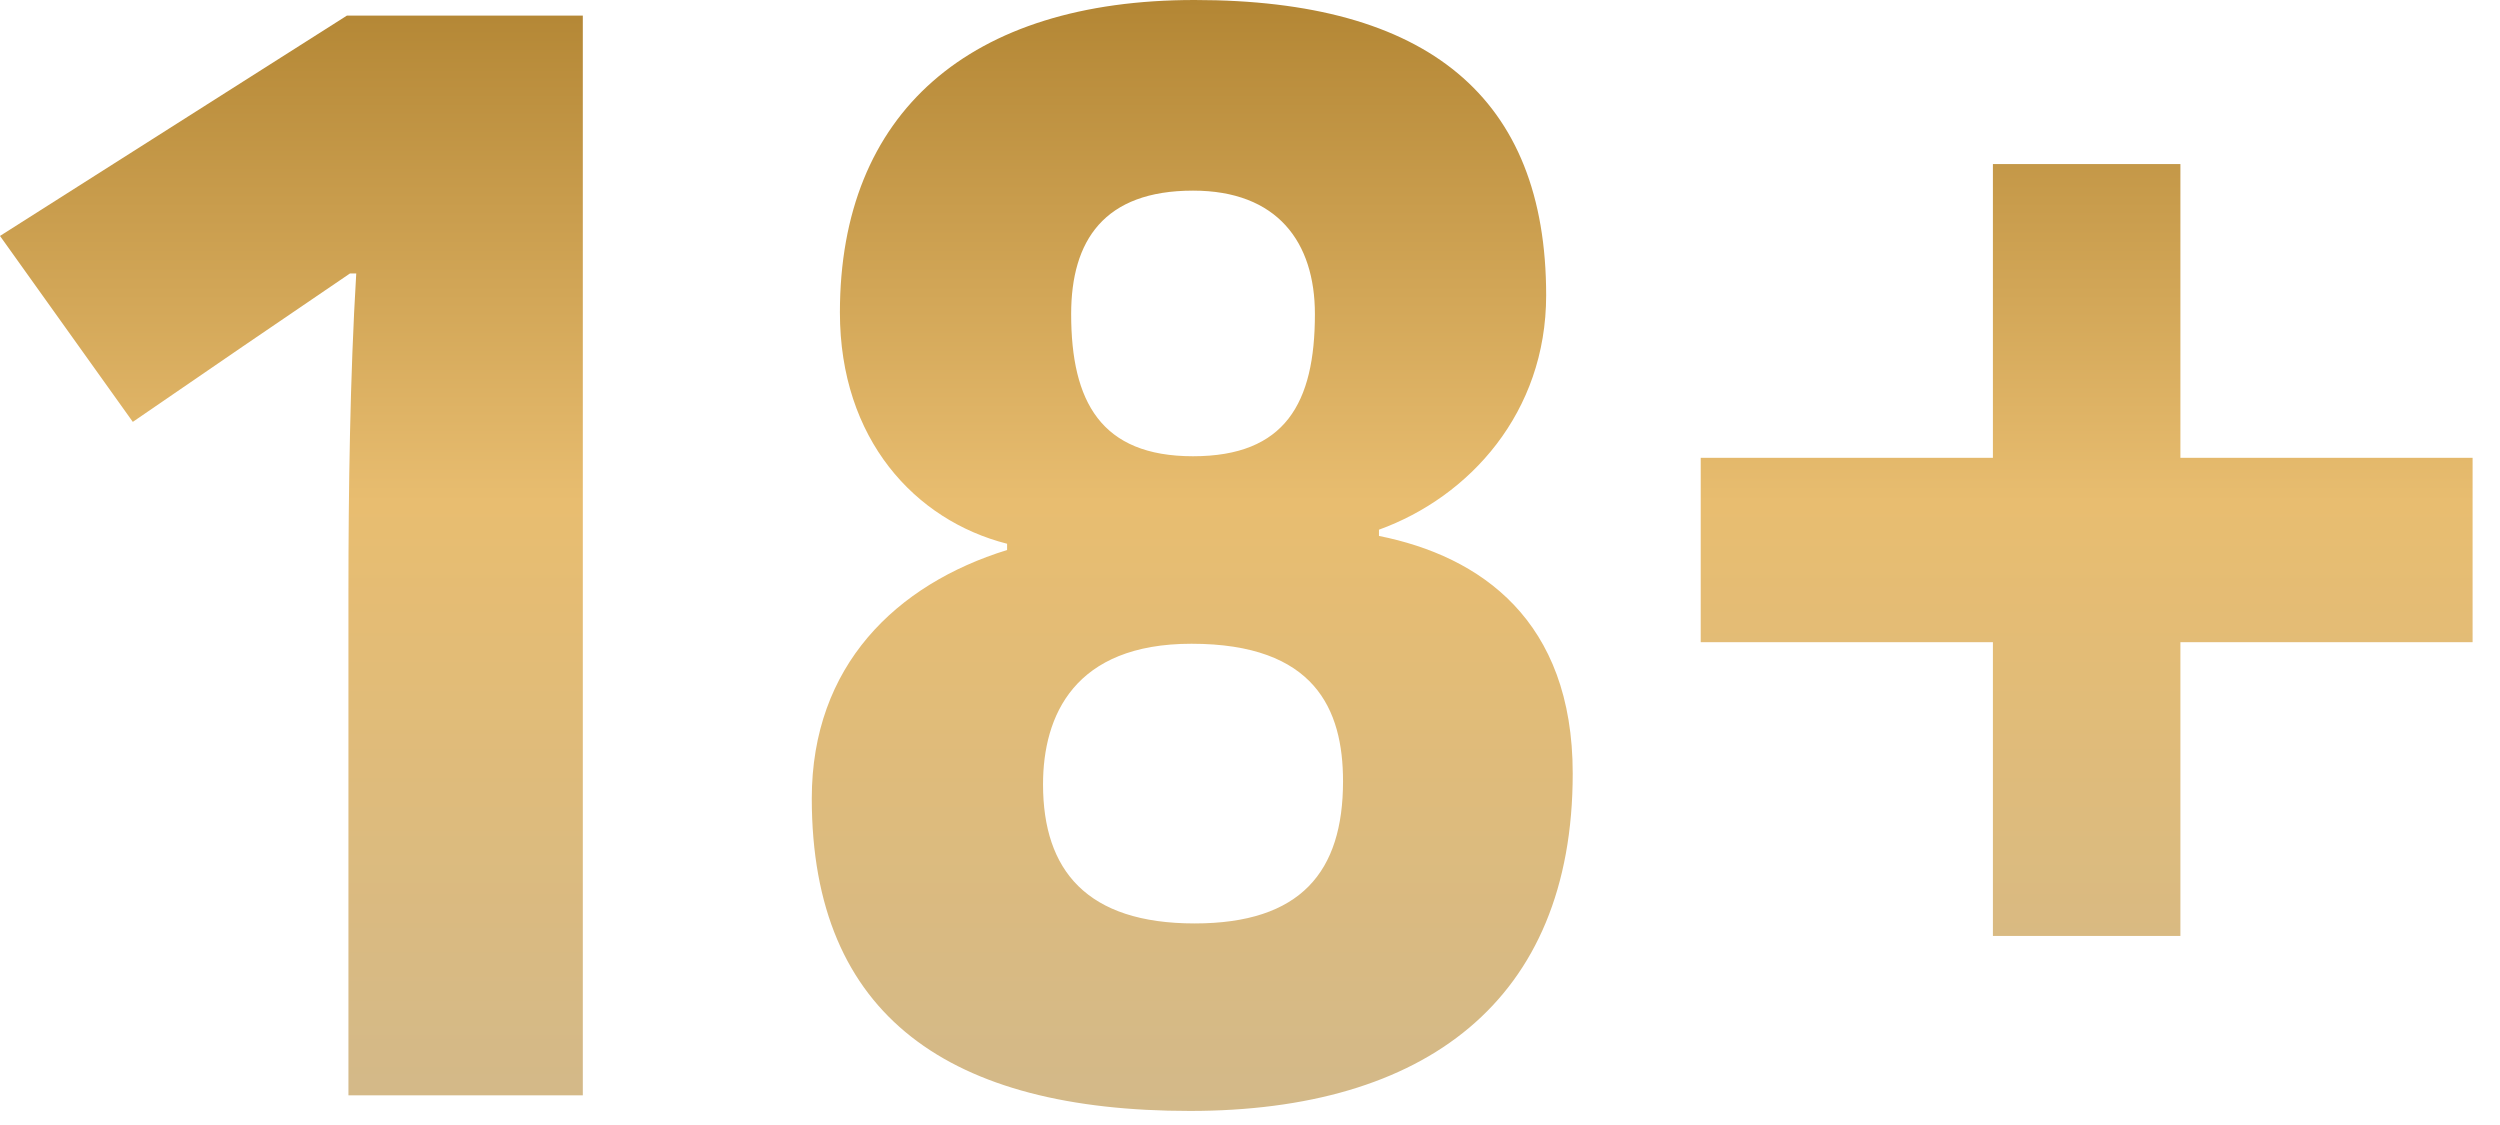 <svg width="80" height="36" viewBox="0 0 80 36" fill="none" xmlns="http://www.w3.org/2000/svg">
<path d="M11.1 0.5H18.65V35.05H11.15V18.9C11.15 15.75 11.2 12.05 11.4 8.75H11.2L7.75 11.1L4.25 13.5L0 7.55L11.1 0.5Z" fill="url(#paint0_linear_718_11844)"/>
<path d="M38.177 14.6C41.127 14.6 42.077 12.9 42.077 10.05C42.077 7.75 40.877 6.1 38.177 6.1C35.327 6.1 34.277 7.7 34.277 10.05C34.277 12.85 35.227 14.6 38.177 14.6ZM38.077 35.55C30.427 35.55 25.977 32.55 25.977 25.55C25.977 21.3 28.677 18.7 32.227 17.6V17.4C29.277 16.65 26.877 14.05 26.877 10C26.877 3.6 31.027 0 38.227 0C45.677 0 49.477 3.1 49.477 9.45C49.477 13.2 47.027 15.9 44.127 16.95V17.15C47.377 17.8 50.327 19.85 50.327 24.75C50.327 32.05 45.577 35.55 38.077 35.55ZM38.127 20.6C34.377 20.6 33.377 22.9 33.377 25.1C33.377 27.85 34.777 29.55 38.227 29.55C41.627 29.55 42.977 27.9 42.977 25C42.977 22.7 42.077 20.6 38.127 20.6Z" fill="url(#paint1_linear_718_11844)"/>
<path d="M69.773 29.95H63.773V20.55H54.423V14.65H63.773V5.25H69.773V14.65H79.123V20.55H69.773V29.95Z" fill="url(#paint2_linear_718_11844)"/>
<defs>
<linearGradient id="paint0_linear_718_11844" x1="39.561" y1="0" x2="39.561" y2="35.55" gradientUnits="userSpaceOnUse">
<stop stop-color="#B38634"/>
<stop offset="0.452" stop-color="#E8BD70"/>
<stop offset="1" stop-color="#D3B989"/>
</linearGradient>
<linearGradient id="paint1_linear_718_11844" x1="39.561" y1="0" x2="39.561" y2="35.55" gradientUnits="userSpaceOnUse">
<stop stop-color="#B38634"/>
<stop offset="0.452" stop-color="#E8BD70"/>
<stop offset="1" stop-color="#D3B989"/>
</linearGradient>
<linearGradient id="paint2_linear_718_11844" x1="39.561" y1="0" x2="39.561" y2="35.55" gradientUnits="userSpaceOnUse">
<stop stop-color="#B38634"/>
<stop offset="0.452" stop-color="#E8BD70"/>
<stop offset="1" stop-color="#D3B989"/>
</linearGradient>
</defs>
</svg>
